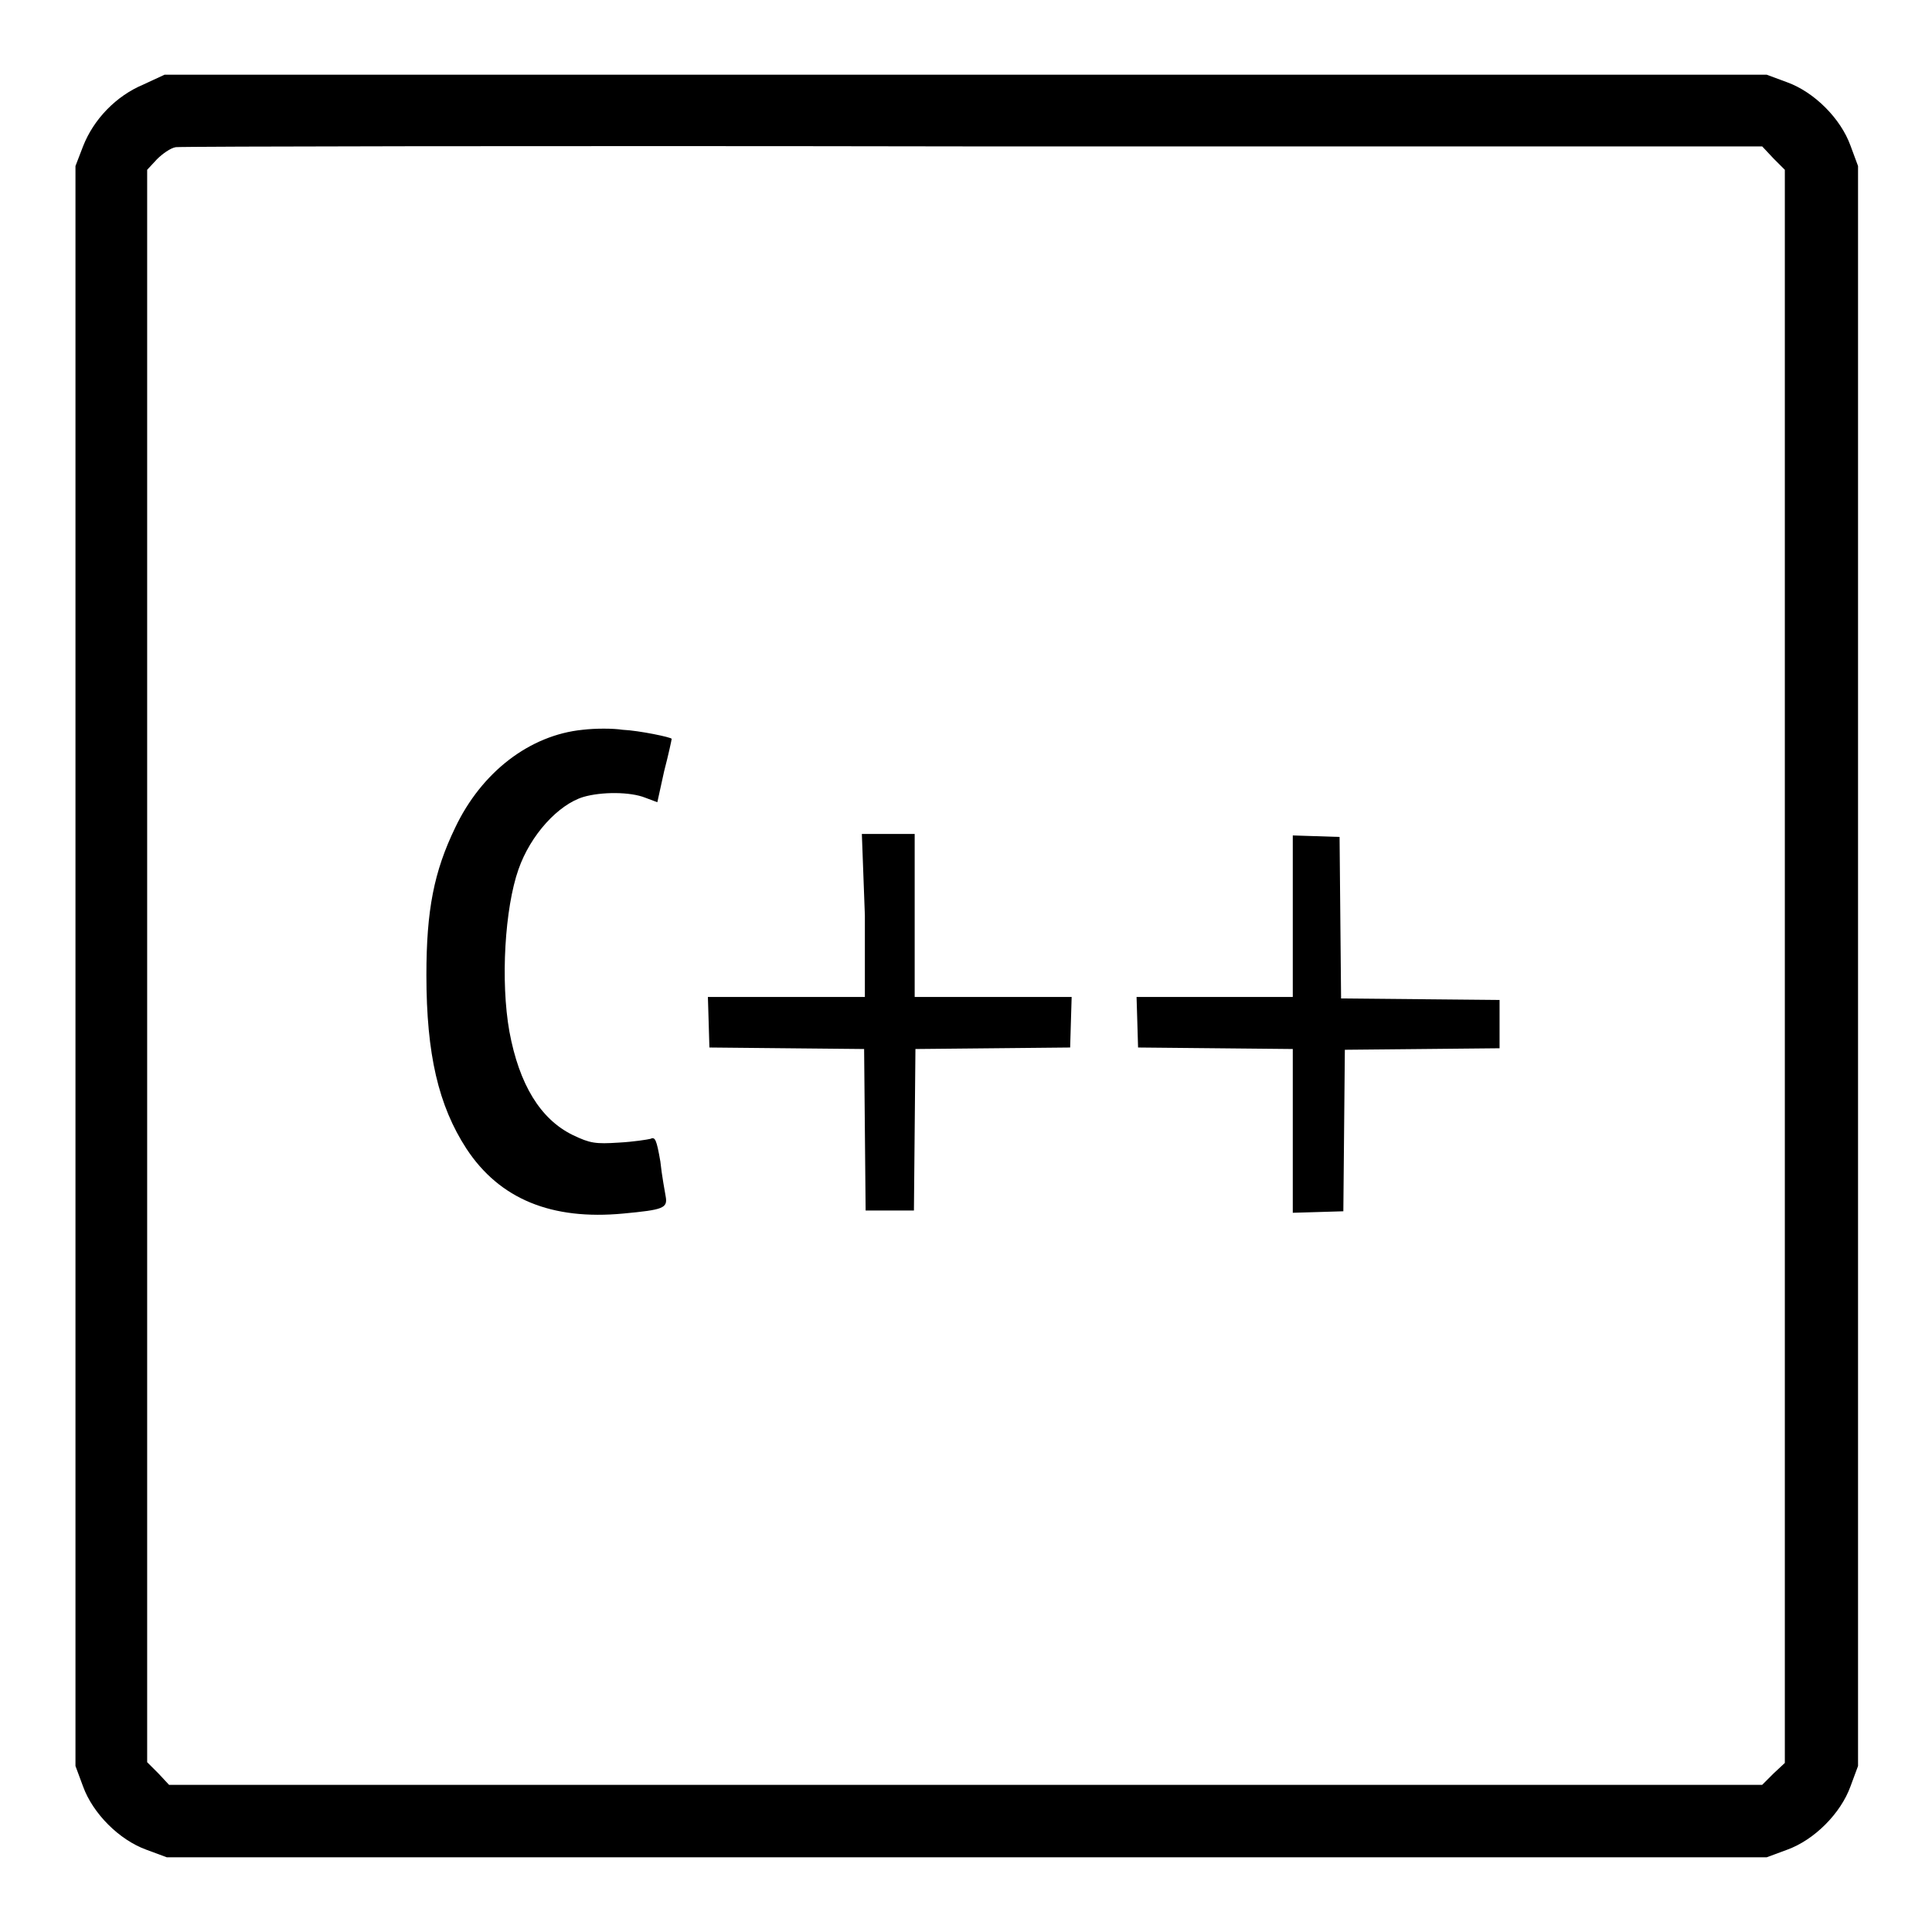 <?xml version="1.0" encoding="utf-8"?>
<!-- Svg Vector Icons : http://www.onlinewebfonts.com/icon -->
<!DOCTYPE svg PUBLIC "-//W3C//DTD SVG 1.1//EN" "http://www.w3.org/Graphics/SVG/1.1/DTD/svg11.dtd">
<svg version="1.1" xmlns="http://www.w3.org/2000/svg" xmlns:xlink="http://www.w3.org/1999/xlink" x="0px" y="0px" viewBox="0 0 256 256" enable-background="new 0 0 256 256" xml:space="preserve">
<g><g><g><path fill="#000000" d="M19,11.2c-3.6,1.5-6.6,4.6-8,8.2L10,22v106v106l1,2.7c1.3,3.6,4.8,7.1,8.4,8.4l2.7,1h106h106l2.7-1c3.6-1.3,7.1-4.8,8.4-8.4l1-2.7V128V22l-1-2.7c-1.3-3.6-4.8-7.1-8.4-8.4l-2.7-1H127.9H21.8L19,11.2z M235,21l1.5,1.5V128v105.6L235,235l-1.5,1.5H128H22.4L21,235l-1.5-1.5V128V22.5l1.3-1.4c0.7-0.7,1.8-1.5,2.5-1.6c0.6-0.1,48.2-0.2,105.7-0.1l104.5,0L235,21z"/><path fill="#000000" d="M77.2,96.7c-7,0.7-13.4,5.6-16.9,13c-2.8,5.8-3.8,10.9-3.8,19.5c0,10.5,1.6,17.3,5.3,23c4.4,6.7,11.3,9.5,20.8,8.6c5.3-0.5,5.9-0.7,5.6-2.3c-0.1-0.6-0.5-2.7-0.7-4.6c-0.5-2.9-0.7-3.3-1.3-3c-0.4,0.1-2.3,0.4-4.2,0.5c-3.1,0.2-3.8,0.1-6.1-1c-4.3-2.1-7.1-6.7-8.4-13.7c-1.2-6.7-0.6-16.4,1.2-21.5c1.6-4.6,5.3-8.6,8.6-9.6c2.4-0.7,6.2-0.7,8.2,0.1l1.6,0.6l0.9-4.1c0.6-2.3,1-4.2,1-4.3c0-0.2-4.3-1.1-6.5-1.2C81.2,96.5,78.9,96.5,77.2,96.7z"/><path fill="#000000" d="M114.6,121.3v10.8h-10.4H93.8l0.1,3.3l0.1,3.4l10.2,0.1l10.3,0.1l0.1,10.7l0.1,10.7h3.2h3.2l0.1-10.7l0.1-10.7l10.3-0.1l10.2-0.1l0.1-3.4l0.1-3.3h-10.4h-10.4v-10.8v-10.8h-3.5h-3.5L114.6,121.3L114.6,121.3z"/><path fill="#000000" d="M171.3,121.3v10.8H161h-10.4l0.1,3.3l0.1,3.4l10.3,0.1l10.2,0.1v10.9v10.8l3.4-0.1l3.3-0.1l0.1-10.7l0.1-10.7l10.3-0.1l10.2-0.1v-3.2v-3.2l-10.5-0.1l-10.5-0.1l-0.1-10.7l-0.1-10.7l-3.1-0.1l-3.1-0.1L171.3,121.3L171.3,121.3z"/></g></g></g>
</svg>